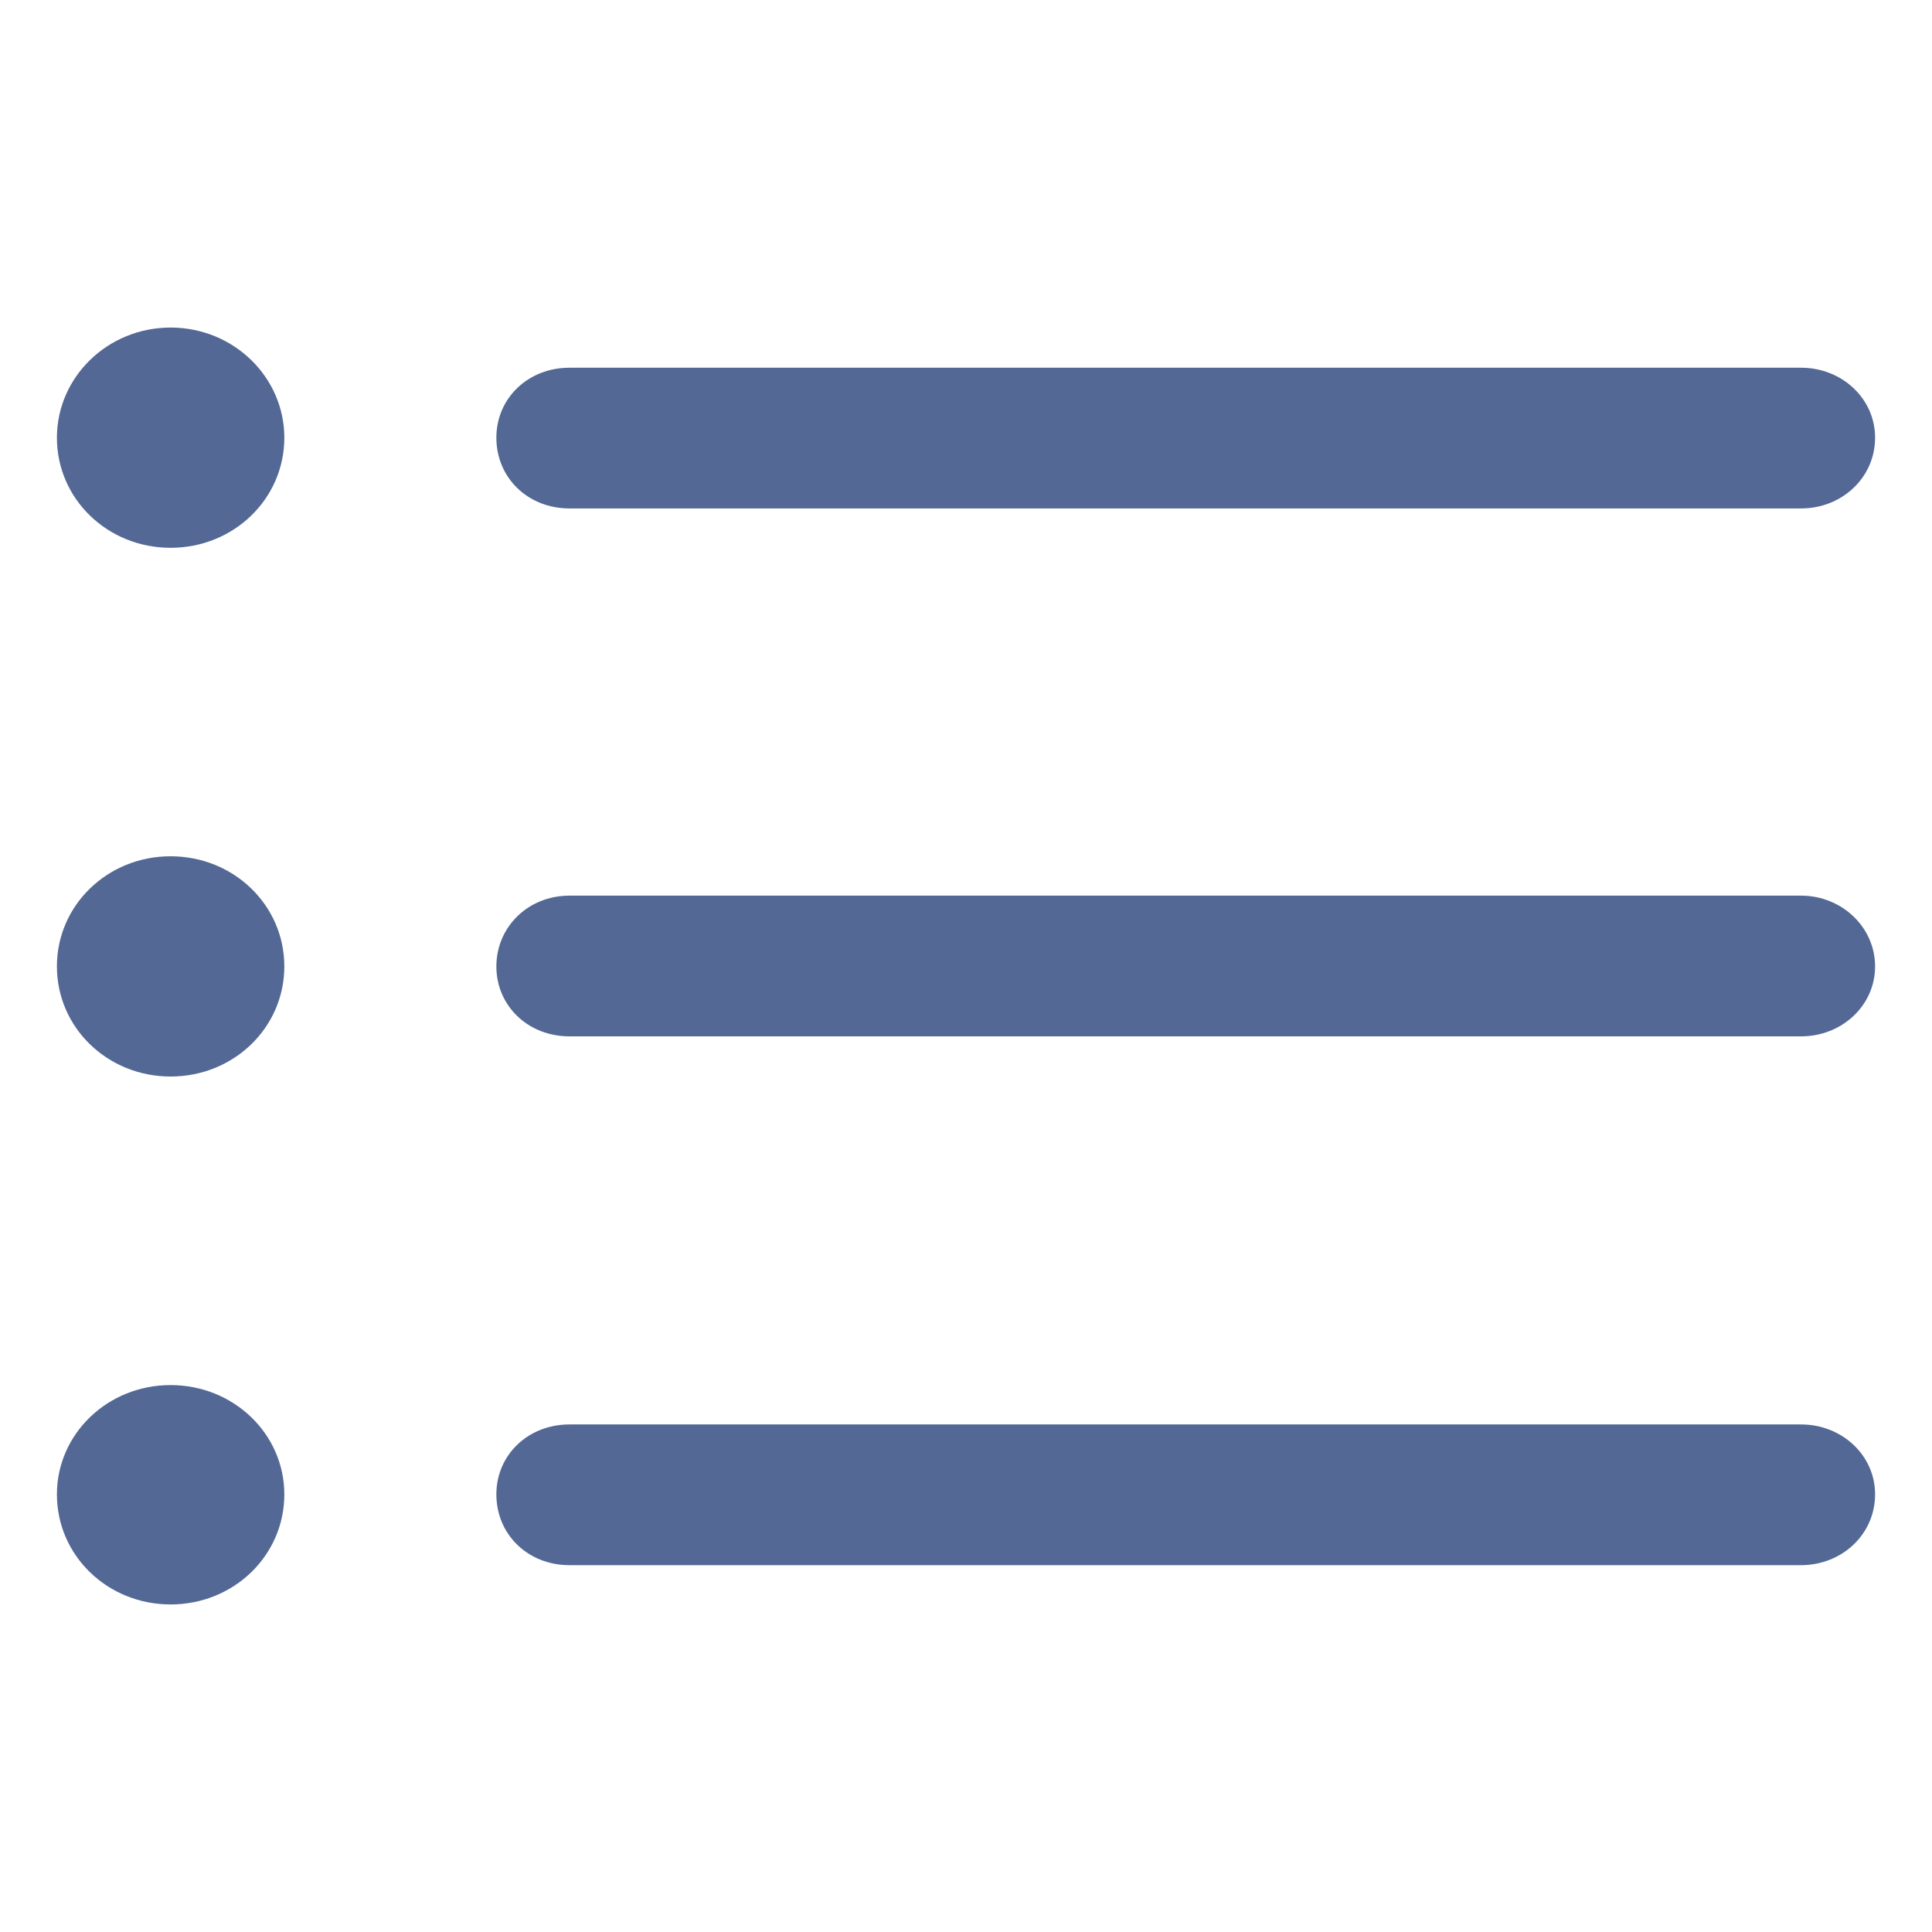 <svg width="24" height="24" viewBox="0 0 24 24" fill="none" xmlns="http://www.w3.org/2000/svg">
<path fill-rule="evenodd" clip-rule="evenodd" d="M3.532 5.437C3.532 6.197 2.904 6.805 2.119 6.805C1.335 6.805 0.707 6.197 0.707 5.437C0.707 4.687 1.335 4.069 2.119 4.069C2.904 4.069 3.532 4.687 3.532 5.437ZM7.074 6.316H22.374C22.878 6.316 23.293 5.936 23.293 5.437C23.293 4.948 22.878 4.568 22.374 4.568H7.074C6.558 4.568 6.166 4.948 6.166 5.437C6.166 5.936 6.558 6.316 7.074 6.316ZM3.532 12.005C3.532 12.765 2.904 13.373 2.119 13.373C1.335 13.373 0.707 12.765 0.707 12.005C0.707 11.245 1.335 10.637 2.119 10.637C2.904 10.637 3.532 11.245 3.532 12.005ZM7.074 12.874H22.374C22.878 12.874 23.293 12.494 23.293 12.005C23.293 11.517 22.878 11.126 22.374 11.126H7.074C6.558 11.126 6.166 11.517 6.166 12.005C6.166 12.494 6.558 12.874 7.074 12.874ZM3.532 18.564C3.532 19.323 2.904 19.931 2.119 19.931C1.335 19.931 0.707 19.323 0.707 18.564C0.707 17.814 1.335 17.206 2.119 17.206C2.904 17.206 3.532 17.814 3.532 18.564ZM22.374 19.443H7.074C6.558 19.443 6.166 19.063 6.166 18.563C6.166 18.075 6.558 17.695 7.074 17.695H22.374C22.878 17.695 23.293 18.075 23.293 18.563C23.293 19.063 22.878 19.443 22.374 19.443Z" fill="#536894"/>
</svg>
